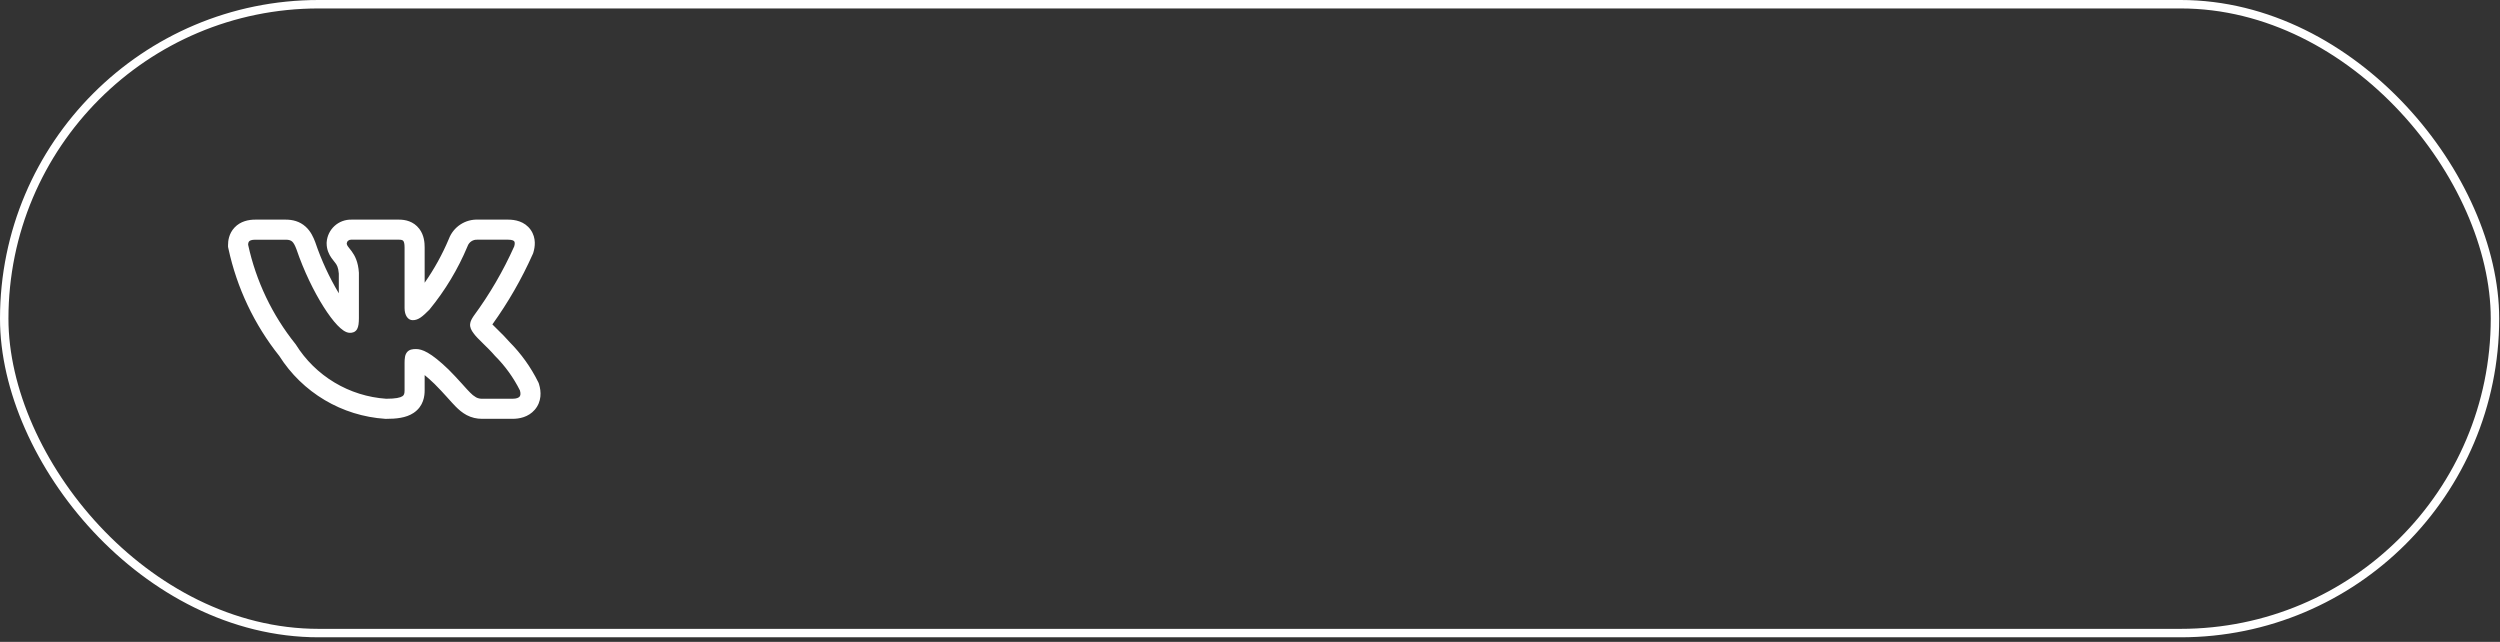 <?xml version="1.0" encoding="UTF-8"?> <svg xmlns="http://www.w3.org/2000/svg" width="296" height="76" viewBox="0 0 296 76" fill="none"><rect x="0" y="0" width="296" height="76" fill="#333333" stroke="none"/> <rect x="0.5" y="0.5" width="294.905" height="74.456" rx="37.228" stroke="white"></rect> <path fill-rule="evenodd" clip-rule="evenodd" d="M63.706 45.204C62.844 43.467 61.707 41.881 60.34 40.505C59.883 39.989 59.405 39.492 58.906 39.015L58.846 38.957C58.66 38.777 58.478 38.594 58.297 38.41C60.166 35.812 61.764 33.03 63.069 30.108L63.121 29.991L63.157 29.867C63.33 29.291 63.527 28.198 62.829 27.208C62.106 26.188 60.951 26.004 60.176 26.004H56.614C55.868 25.97 55.13 26.172 54.507 26.583C53.883 26.994 53.406 27.591 53.142 28.29C52.375 30.115 51.416 31.854 50.279 33.475V29.301C50.279 28.762 50.228 27.858 49.65 27.098C48.959 26.184 47.958 26.004 47.264 26.004H41.611C40.873 25.987 40.157 26.254 39.611 26.75C39.066 27.247 38.731 27.934 38.678 28.67L38.674 28.741V28.813C38.674 29.581 38.978 30.149 39.222 30.506C39.331 30.666 39.447 30.812 39.522 30.904L39.538 30.924C39.617 31.023 39.669 31.087 39.721 31.16C39.861 31.348 40.059 31.639 40.116 32.391V34.726C38.981 32.825 38.051 30.811 37.34 28.714L37.328 28.68L37.315 28.646C37.122 28.141 36.813 27.405 36.193 26.844C35.47 26.186 34.614 26.004 33.836 26.004H30.221C29.433 26.004 28.484 26.188 27.775 26.934C27.079 27.67 27 28.551 27 29.017V29.23L27.044 29.436C28.045 34.082 30.107 38.433 33.07 42.149C34.424 44.285 36.263 46.072 38.437 47.364C40.611 48.656 43.059 49.418 45.582 49.587L45.647 49.592H45.714C46.864 49.592 48.065 49.492 48.967 48.891C50.182 48.08 50.279 46.835 50.279 46.214V44.41C50.591 44.663 50.978 45.003 51.452 45.459C52.026 46.033 52.483 46.531 52.874 46.965L53.083 47.197C53.388 47.536 53.687 47.87 53.96 48.145C54.302 48.489 54.726 48.867 55.255 49.148C55.831 49.451 56.434 49.589 57.075 49.589H60.691C61.453 49.589 62.545 49.408 63.314 48.517C64.151 47.547 64.088 46.356 63.825 45.502L63.777 45.348L63.706 45.204ZM54.638 45.372C54.147 44.823 53.641 44.287 53.121 43.765L53.117 43.76C50.965 41.686 49.962 41.327 49.252 41.327C48.873 41.327 48.456 41.368 48.185 41.707C48.063 41.869 47.983 42.058 47.952 42.259C47.914 42.491 47.897 42.727 47.901 42.962V46.214C47.901 46.618 47.835 46.788 47.648 46.911C47.399 47.078 46.868 47.212 45.728 47.212C43.563 47.065 41.464 46.406 39.603 45.289C37.742 44.173 36.173 42.63 35.024 40.789L35.012 40.769L34.996 40.749C32.236 37.315 30.313 33.285 29.378 28.979C29.384 28.773 29.429 28.648 29.502 28.572C29.576 28.492 29.758 28.381 30.221 28.381H33.836C34.237 28.381 34.446 28.47 34.596 28.605C34.764 28.76 34.913 29.022 35.091 29.488C35.979 32.097 37.177 34.538 38.314 36.331C38.881 37.229 39.439 37.975 39.943 38.503C40.195 38.766 40.441 38.985 40.677 39.14C40.904 39.289 41.162 39.408 41.429 39.408C41.568 39.408 41.731 39.392 41.889 39.324C42.058 39.249 42.197 39.12 42.285 38.957C42.448 38.658 42.494 38.219 42.494 37.644V32.297C42.41 31 42.018 30.27 41.638 29.751C41.561 29.648 41.482 29.546 41.4 29.445L41.38 29.42C41.312 29.338 41.248 29.253 41.186 29.166C41.108 29.069 41.061 28.951 41.051 28.827C41.064 28.701 41.124 28.584 41.219 28.501C41.315 28.418 41.439 28.375 41.565 28.38H47.264C47.59 28.38 47.7 28.459 47.755 28.534C47.835 28.637 47.901 28.851 47.901 29.301V36.479C47.901 37.332 48.294 37.909 48.865 37.909C49.521 37.909 49.995 37.511 50.823 36.683L50.837 36.667L50.85 36.653C52.706 34.39 54.223 31.868 55.352 29.168L55.358 29.149C55.443 28.91 55.604 28.706 55.815 28.567C56.027 28.428 56.279 28.363 56.531 28.38H60.177C60.672 28.38 60.834 28.507 60.887 28.581C60.943 28.66 60.983 28.83 60.887 29.163C59.585 32.074 57.976 34.837 56.086 37.406L56.073 37.425C55.891 37.706 55.689 38.017 55.661 38.372C55.629 38.755 55.794 39.102 56.084 39.477C56.295 39.787 56.731 40.214 57.173 40.646L57.214 40.688C57.677 41.141 58.18 41.632 58.583 42.108L58.594 42.119L58.605 42.132C59.805 43.329 60.804 44.714 61.561 46.231C61.682 46.643 61.609 46.856 61.514 46.965C61.404 47.092 61.158 47.211 60.692 47.211H57.075C56.828 47.217 56.584 47.16 56.366 47.044C56.099 46.889 55.856 46.694 55.647 46.467C55.42 46.241 55.174 45.966 54.873 45.632L54.64 45.372H54.638Z" fill="white"></path> </svg> 